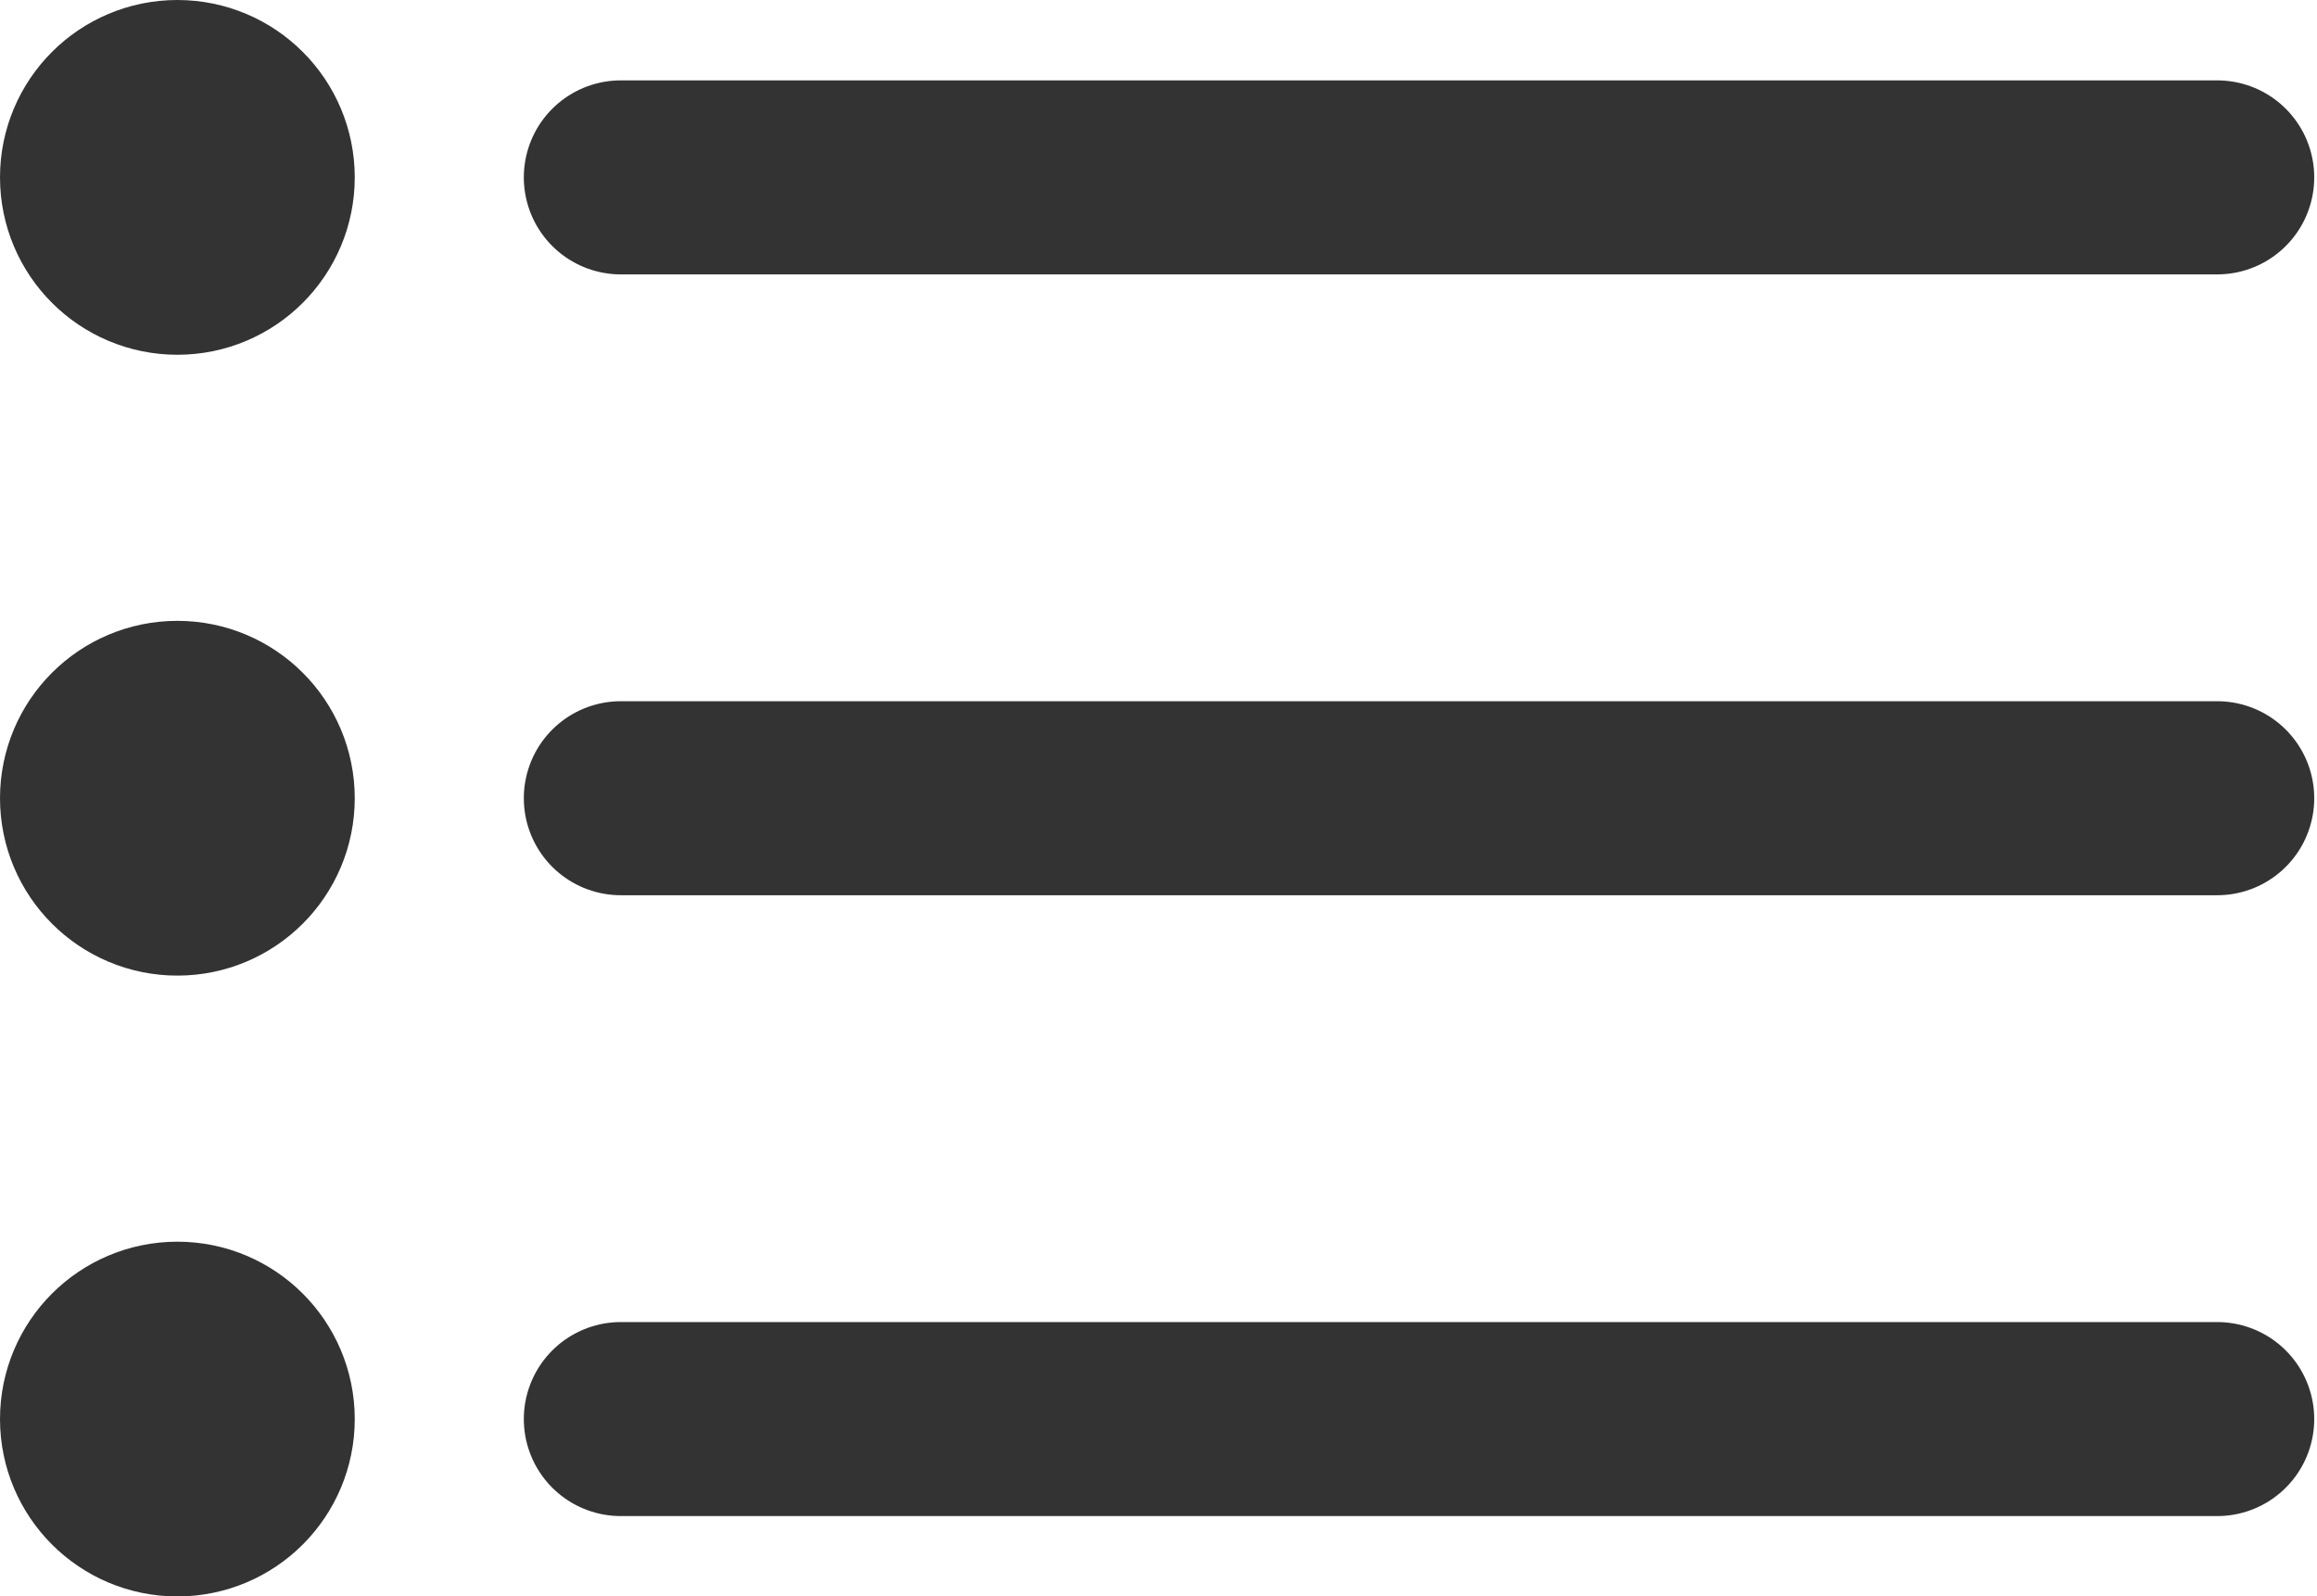 <?xml version="1.0" encoding="UTF-8"?> <svg xmlns="http://www.w3.org/2000/svg" width="418" height="288" viewBox="0 0 418 288" fill="none"> <path d="M112 256H400M112 32H400H112ZM112 144H400H112Z" stroke="#333333" stroke-width="35" stroke-linecap="round" stroke-linejoin="round"></path> <path d="M32 48C40.837 48 48 40.837 48 32C48 23.163 40.837 16 32 16C23.163 16 16 23.163 16 32C16 40.837 23.163 48 32 48Z" stroke="#333333" stroke-width="32" stroke-linecap="round" stroke-linejoin="round"></path> <path d="M32 160C40.837 160 48 152.837 48 144C48 135.163 40.837 128 32 128C23.163 128 16 135.163 16 144C16 152.837 23.163 160 32 160Z" stroke="#333333" stroke-width="32" stroke-linecap="round" stroke-linejoin="round"></path> <path d="M32 272C40.837 272 48 264.837 48 256C48 247.163 40.837 240 32 240C23.163 240 16 247.163 16 256C16 264.837 23.163 272 32 272Z" stroke="#333333" stroke-width="32" stroke-linecap="round" stroke-linejoin="round"></path> </svg> 